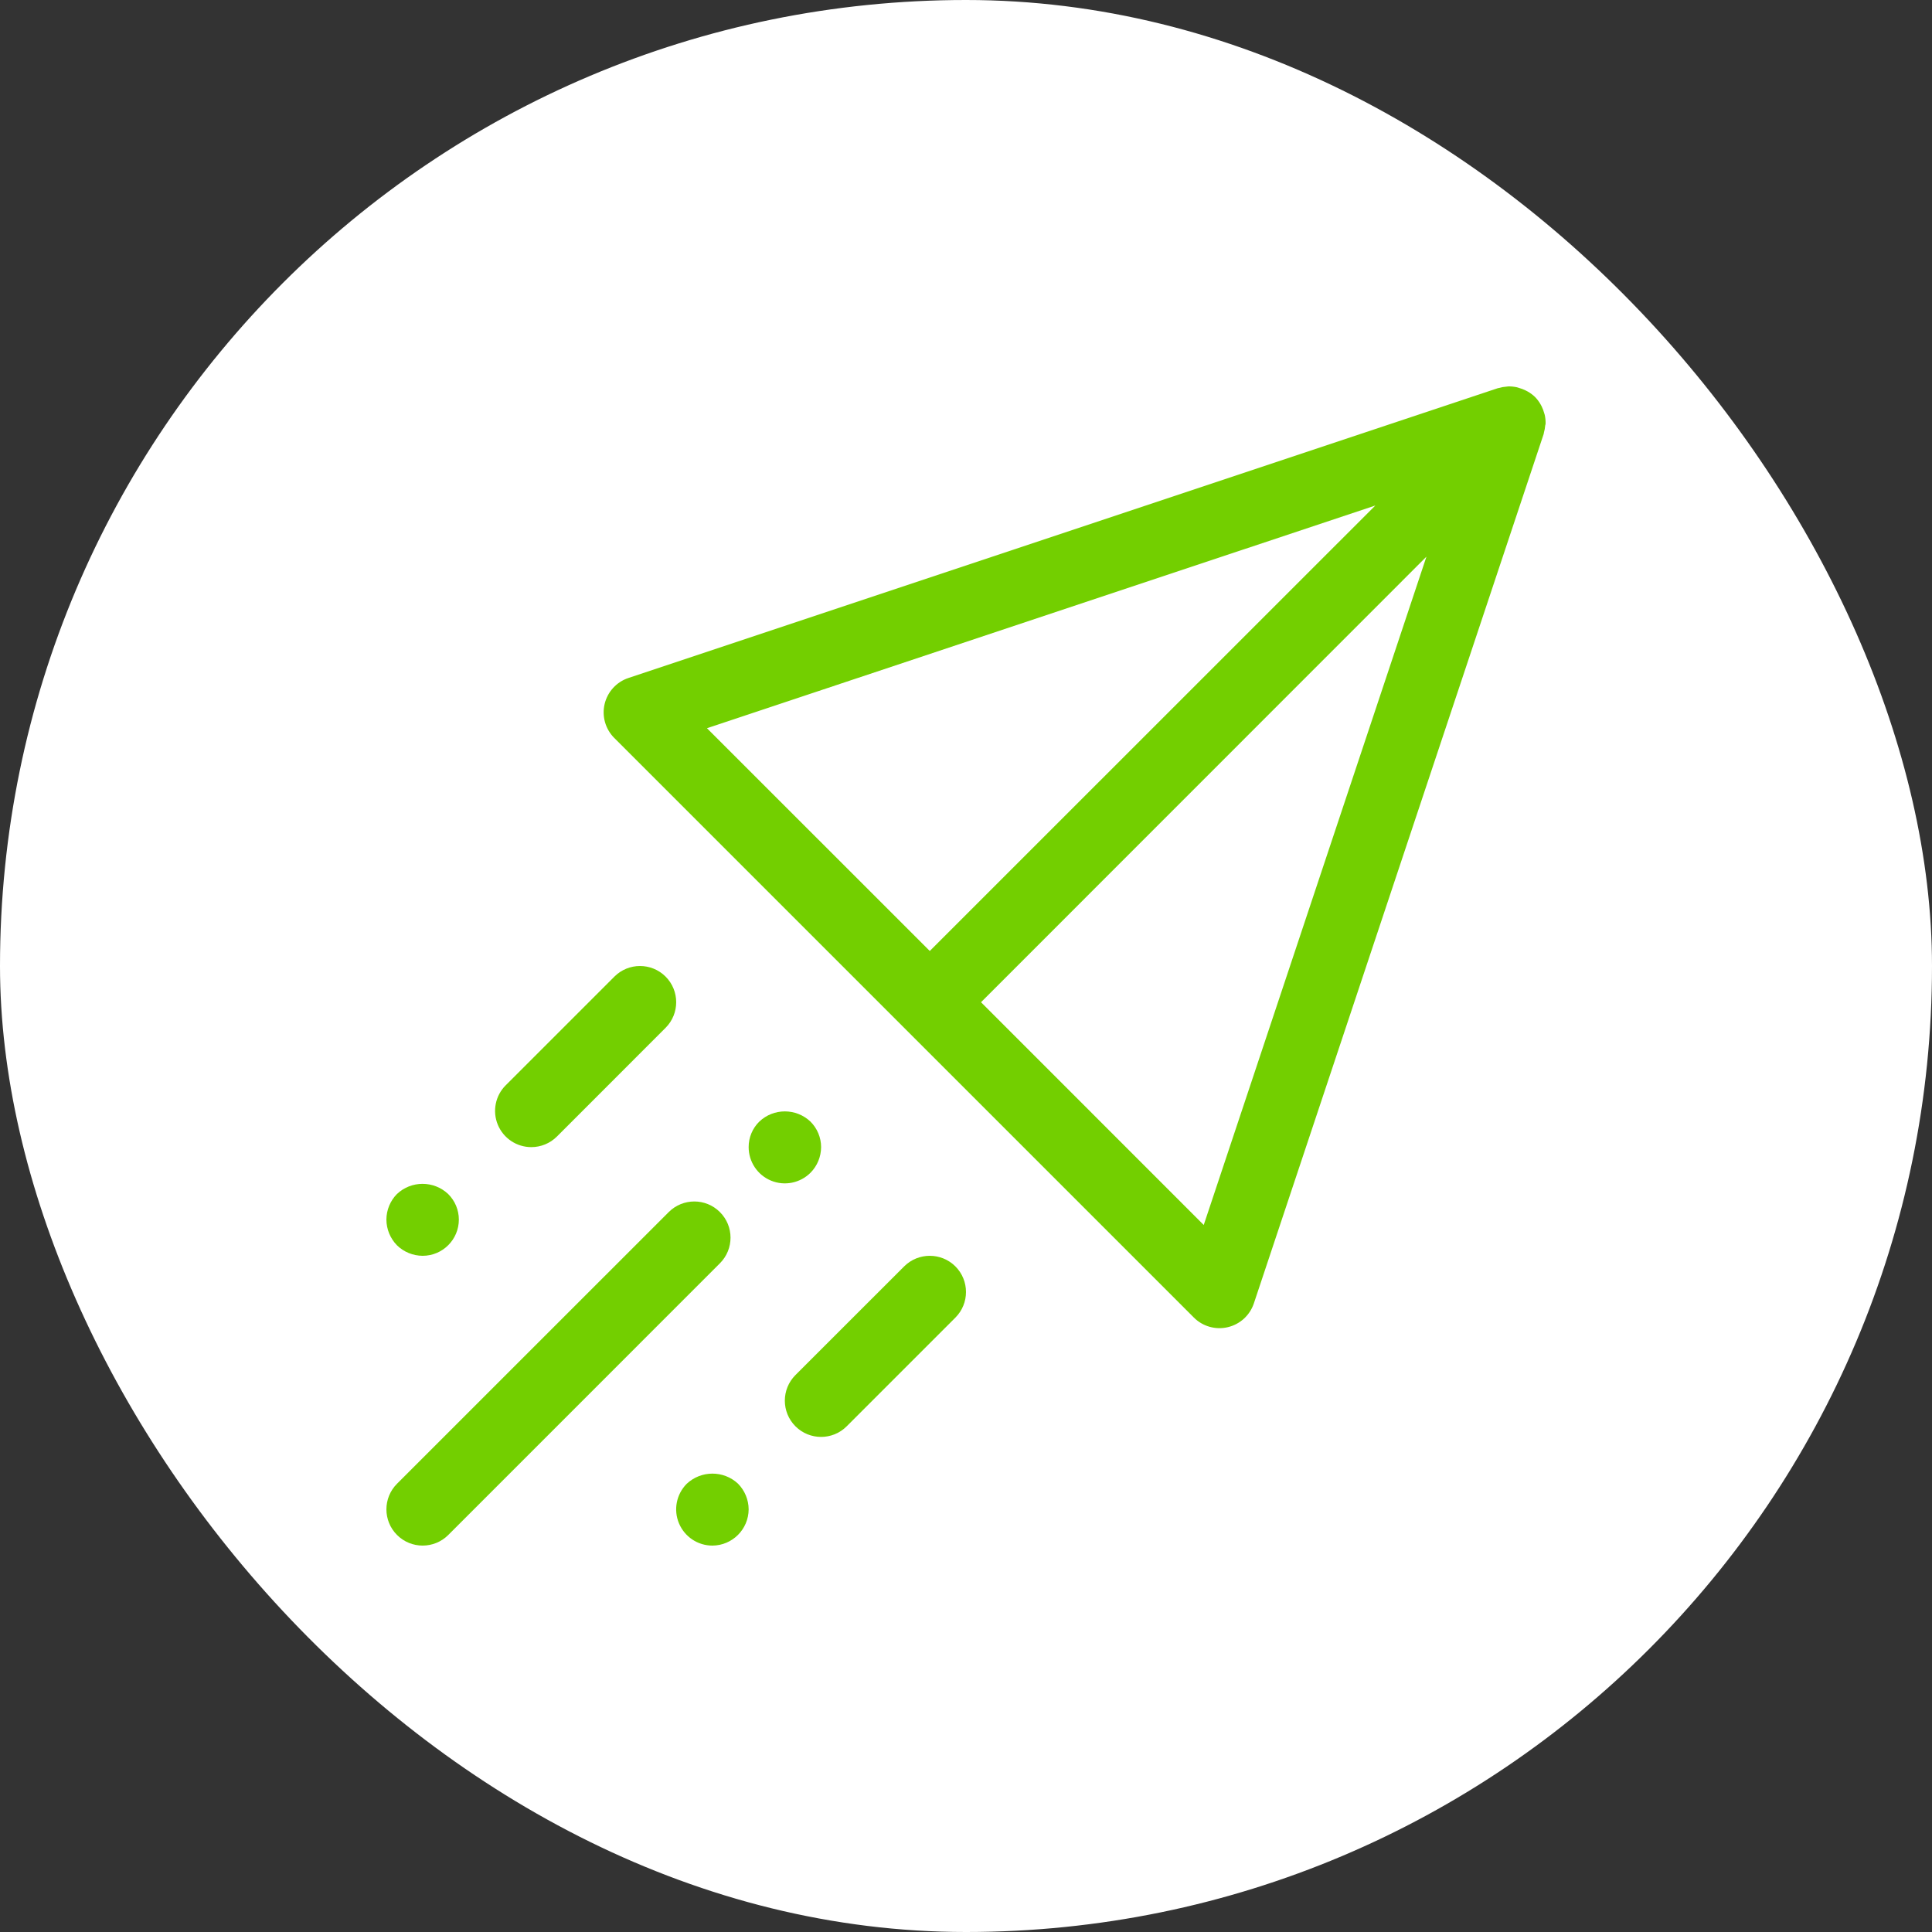 <svg width="40" height="40" viewBox="0 0 40 40" fill="none" xmlns="http://www.w3.org/2000/svg">
<rect x="0" y="0" width="40" height="40" fill="#333333" stroke="none"/>
<rect width="40" height="40" rx="20" fill="white"/>
<path d="M14.905 25.095C14.613 24.802 14.138 24.802 13.845 25.095L8.22 30.719C7.927 31.012 7.927 31.487 8.22 31.78C8.513 32.073 8.988 32.073 9.281 31.78L14.905 26.155C15.198 25.862 15.198 25.387 14.905 25.095Z" fill="#73CF00"/>
<path d="M18.719 26.22L16.469 28.469C16.176 28.762 16.176 29.237 16.469 29.53C16.762 29.823 17.237 29.823 17.53 29.53L19.78 27.28C20.073 26.987 20.073 26.512 19.78 26.219C19.487 25.927 19.012 25.927 18.719 26.22V26.22Z" fill="#73CF00"/>
<path d="M11 23.75C11.199 23.75 11.39 23.671 11.531 23.53L13.78 21.28C14.073 20.987 14.073 20.512 13.78 20.219C13.487 19.927 13.013 19.927 12.72 20.22L10.47 22.47C10.255 22.684 10.191 23.007 10.307 23.287C10.423 23.567 10.697 23.75 11 23.75V23.75Z" fill="#73CF00"/>
<path d="M32 8.77C32.001 8.709 31.995 8.648 31.982 8.589C31.979 8.577 31.975 8.565 31.971 8.553C31.958 8.505 31.94 8.458 31.918 8.413C31.91 8.398 31.903 8.384 31.895 8.37C31.864 8.316 31.826 8.265 31.782 8.22C31.738 8.177 31.687 8.139 31.633 8.108C31.617 8.099 31.602 8.092 31.587 8.084C31.544 8.062 31.498 8.045 31.451 8.032C31.437 8.027 31.423 8.022 31.41 8.019C31.351 8.006 31.291 7.999 31.232 8C31.217 8 31.203 8.004 31.189 8.005C31.138 8.008 31.087 8.017 31.038 8.032C31.029 8.035 31.02 8.034 31.011 8.037L13.011 14.037C12.764 14.119 12.578 14.323 12.518 14.576C12.458 14.829 12.534 15.095 12.718 15.279L24.718 27.279C24.901 27.462 25.167 27.538 25.42 27.478C25.674 27.418 25.877 27.232 25.96 26.985L31.96 8.986C31.962 8.977 31.962 8.967 31.965 8.958C31.979 8.909 31.988 8.859 31.992 8.808C31.995 8.795 32 8.783 32 8.77V8.77ZM28.475 10.466L19.25 19.689L14.637 15.077L28.475 10.466ZM24.922 25.362L20.311 20.75L29.533 11.525L24.922 25.362Z" fill="#73CF00"/>
<path d="M16.782 24.279C16.921 24.138 16.999 23.948 17 23.75C17 23.551 16.92 23.361 16.779 23.221C16.482 22.94 16.017 22.94 15.721 23.221C15.579 23.36 15.499 23.551 15.5 23.75C15.5 24.054 15.683 24.328 15.964 24.444C16.245 24.56 16.568 24.494 16.782 24.279Z" fill="#73CF00"/>
<path d="M14.217 30.721C14.004 30.936 13.94 31.258 14.057 31.538C14.174 31.818 14.447 32 14.75 32C15.163 31.997 15.497 31.663 15.5 31.25C15.499 31.05 15.419 30.859 15.279 30.717C14.979 30.439 14.515 30.441 14.217 30.721Z" fill="#73CF00"/>
<path d="M8.75 26C9.164 26 9.5 25.664 9.5 25.25C9.5 25.051 9.42 24.861 9.279 24.721C8.981 24.44 8.515 24.44 8.218 24.721C8.079 24.862 8.001 25.052 8 25.25C8.001 25.449 8.079 25.639 8.218 25.782C8.36 25.921 8.551 25.999 8.75 26Z" fill="#73CF00"/>
</svg>
